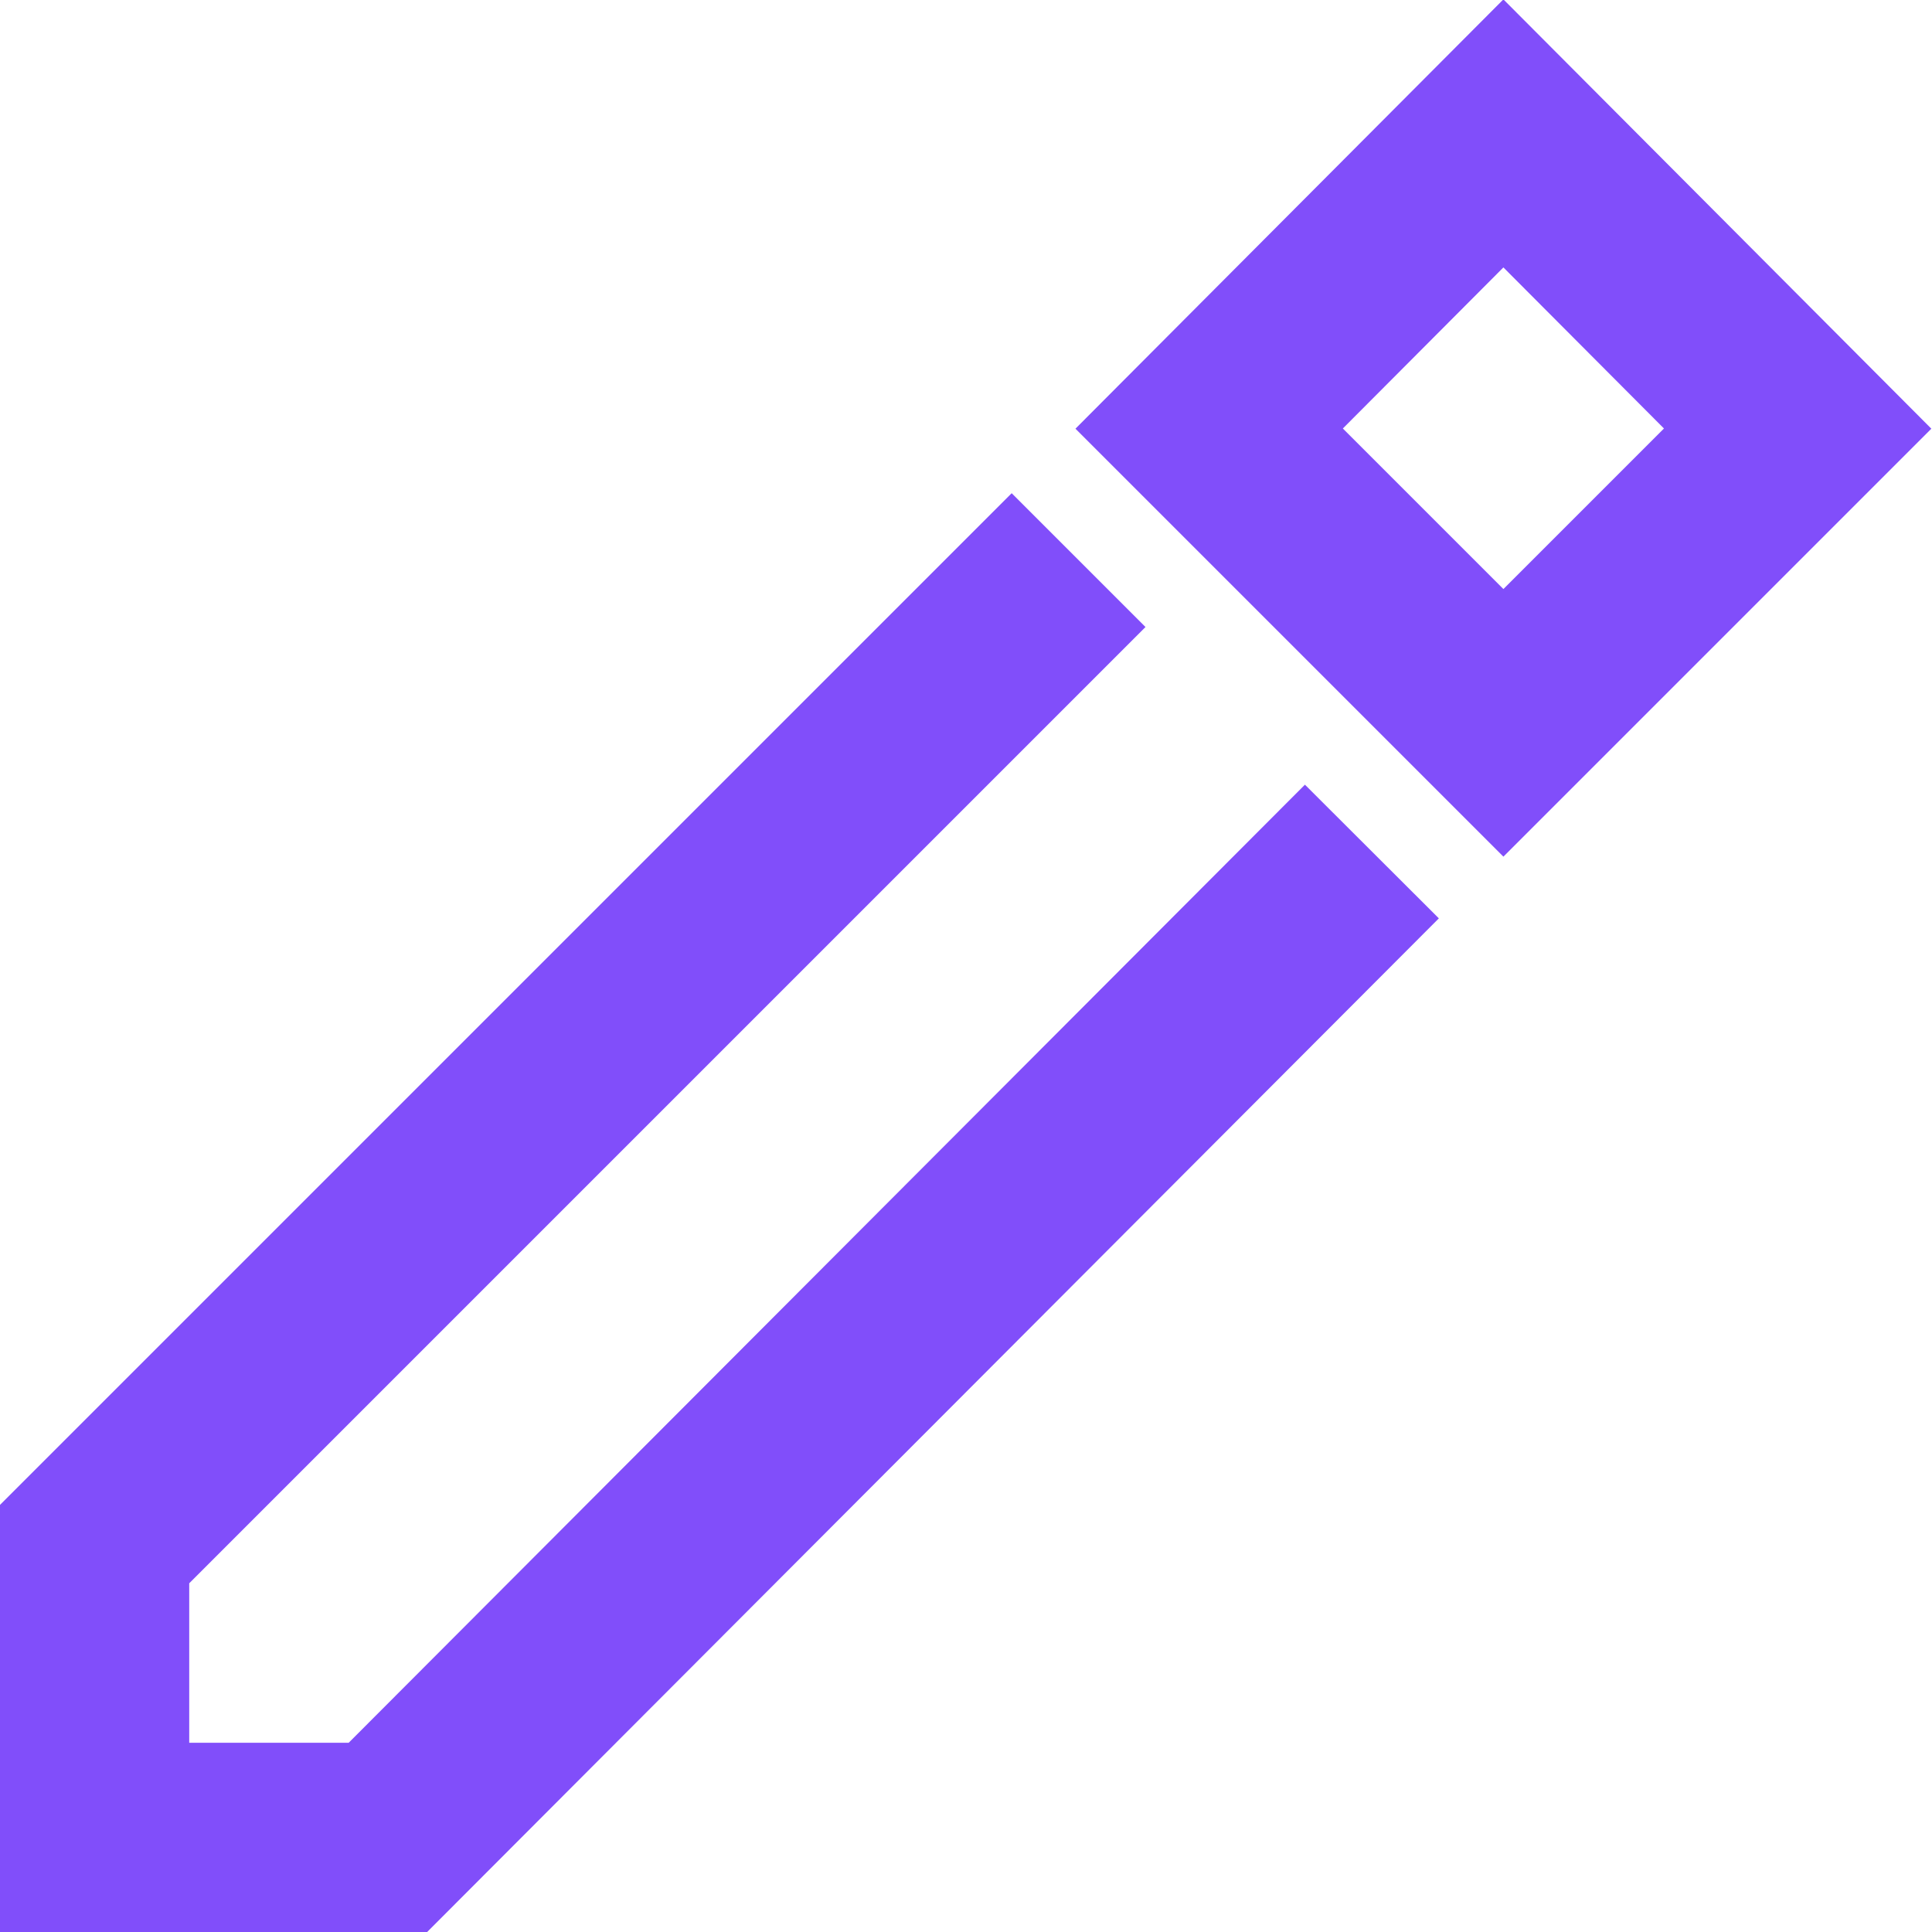 <svg xmlns="http://www.w3.org/2000/svg" viewBox="0 0 20.42 20.42"><defs><style>.cls-1{fill:none;stroke:#814efa;stroke-width:2px;}</style></defs><title>Asset 3</title><g id="Layer_2" data-name="Layer 2"><g id="Layer_1-2" data-name="Layer 1"><path class="cls-1" d="M14.5,9,4.1,19.42H1v-3.1L11.4,5.92"/><path class="cls-1" d="M12.78,4.53l3.11-3.12L19,4.53,15.89,7.64Z"/></g></g></svg>
